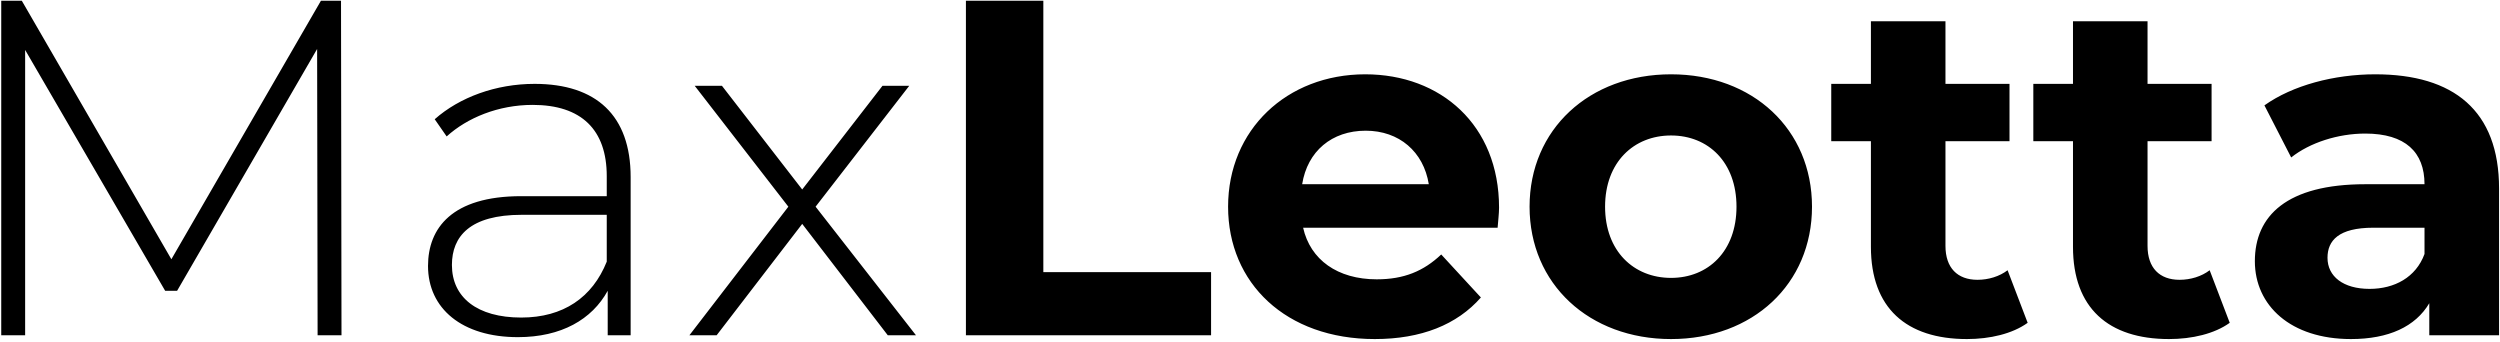<svg width="701" height="96" viewBox="0 0 701 96" fill="none" xmlns="http://www.w3.org/2000/svg">
<path d="M95.756 94L95.622 0.2H89.994L48.052 72.694L6.11 0.2H0.348V94H7.048V14.002L46.31 81.538H49.66L88.922 13.734L89.056 94H95.756ZM149.899 23.516C139.045 23.516 128.861 27.268 121.893 33.432L125.243 38.256C131.005 33.03 139.715 29.412 149.363 29.412C163.031 29.412 170.133 36.38 170.133 49.378V55.006H146.147C126.717 55.006 120.017 63.984 120.017 74.57C120.017 86.496 129.531 94.536 145.209 94.536C157.403 94.536 165.979 89.578 170.401 81.538V94H176.833V49.646C176.833 32.36 167.185 23.516 149.899 23.516ZM146.147 89.042C133.819 89.042 126.717 83.414 126.717 74.302C126.717 66.262 131.809 60.232 146.281 60.232H170.133V73.364C166.113 83.414 157.939 89.042 146.147 89.042ZM256.832 94L228.692 57.954L254.956 24.052H247.452L224.94 53.13L202.428 24.052H194.79L221.054 57.954L193.316 94H200.954L224.94 62.778L248.926 94H256.832ZM270.843 94H339.585V76.312H292.551V0.2H270.843V94ZM420.334 58.222C420.334 35.04 403.986 20.836 382.814 20.836C360.838 20.836 344.356 36.38 344.356 57.954C344.356 79.394 360.57 95.072 385.494 95.072C398.492 95.072 408.542 91.052 415.242 83.414L404.12 71.354C399.162 76.044 393.668 78.322 386.03 78.322C375.042 78.322 367.404 72.828 365.394 63.85H419.932C420.066 62.108 420.334 59.83 420.334 58.222ZM382.948 36.648C392.328 36.648 399.162 42.544 400.636 51.656H365.126C366.6 42.41 373.434 36.648 382.948 36.648ZM468.556 95.072C491.47 95.072 508.086 79.662 508.086 57.954C508.086 36.246 491.47 20.836 468.556 20.836C445.642 20.836 428.892 36.246 428.892 57.954C428.892 79.662 445.642 95.072 468.556 95.072ZM468.556 77.92C458.104 77.92 450.064 70.416 450.064 57.954C450.064 45.492 458.104 37.988 468.556 37.988C479.008 37.988 486.914 45.492 486.914 57.954C486.914 70.416 479.008 77.92 468.556 77.92ZM562.928 75.776C560.65 77.518 557.568 78.456 554.486 78.456C548.858 78.456 545.508 75.106 545.508 68.942V39.596H563.464V23.516H545.508V5.962H524.604V23.516H513.482V39.596H524.604V69.21C524.604 86.362 534.52 95.072 551.538 95.072C557.97 95.072 564.268 93.598 568.556 90.516L562.928 75.776ZM619.59 75.776C617.312 77.518 614.23 78.456 611.148 78.456C605.52 78.456 602.17 75.106 602.17 68.942V39.596H620.126V23.516H602.17V5.962H581.266V23.516H570.144V39.596H581.266V69.21C581.266 86.362 591.182 95.072 608.2 95.072C614.632 95.072 620.93 93.598 625.218 90.516L619.59 75.776ZM666.031 20.836C654.507 20.836 642.849 23.918 634.943 29.546L642.447 44.152C647.673 39.998 655.579 37.452 663.217 37.452C674.473 37.452 679.833 42.678 679.833 51.656H663.217C641.241 51.656 632.263 60.5 632.263 73.23C632.263 85.692 642.313 95.072 659.197 95.072C669.783 95.072 677.287 91.588 681.173 85.022V94H700.737V52.862C700.737 31.02 688.007 20.836 666.031 20.836ZM664.423 81.002C657.053 81.002 652.631 77.518 652.631 72.292C652.631 67.468 655.713 63.85 665.495 63.85H679.833V71.22C677.421 77.786 671.391 81.002 664.423 81.002Z" fill="black"/>
</svg>
